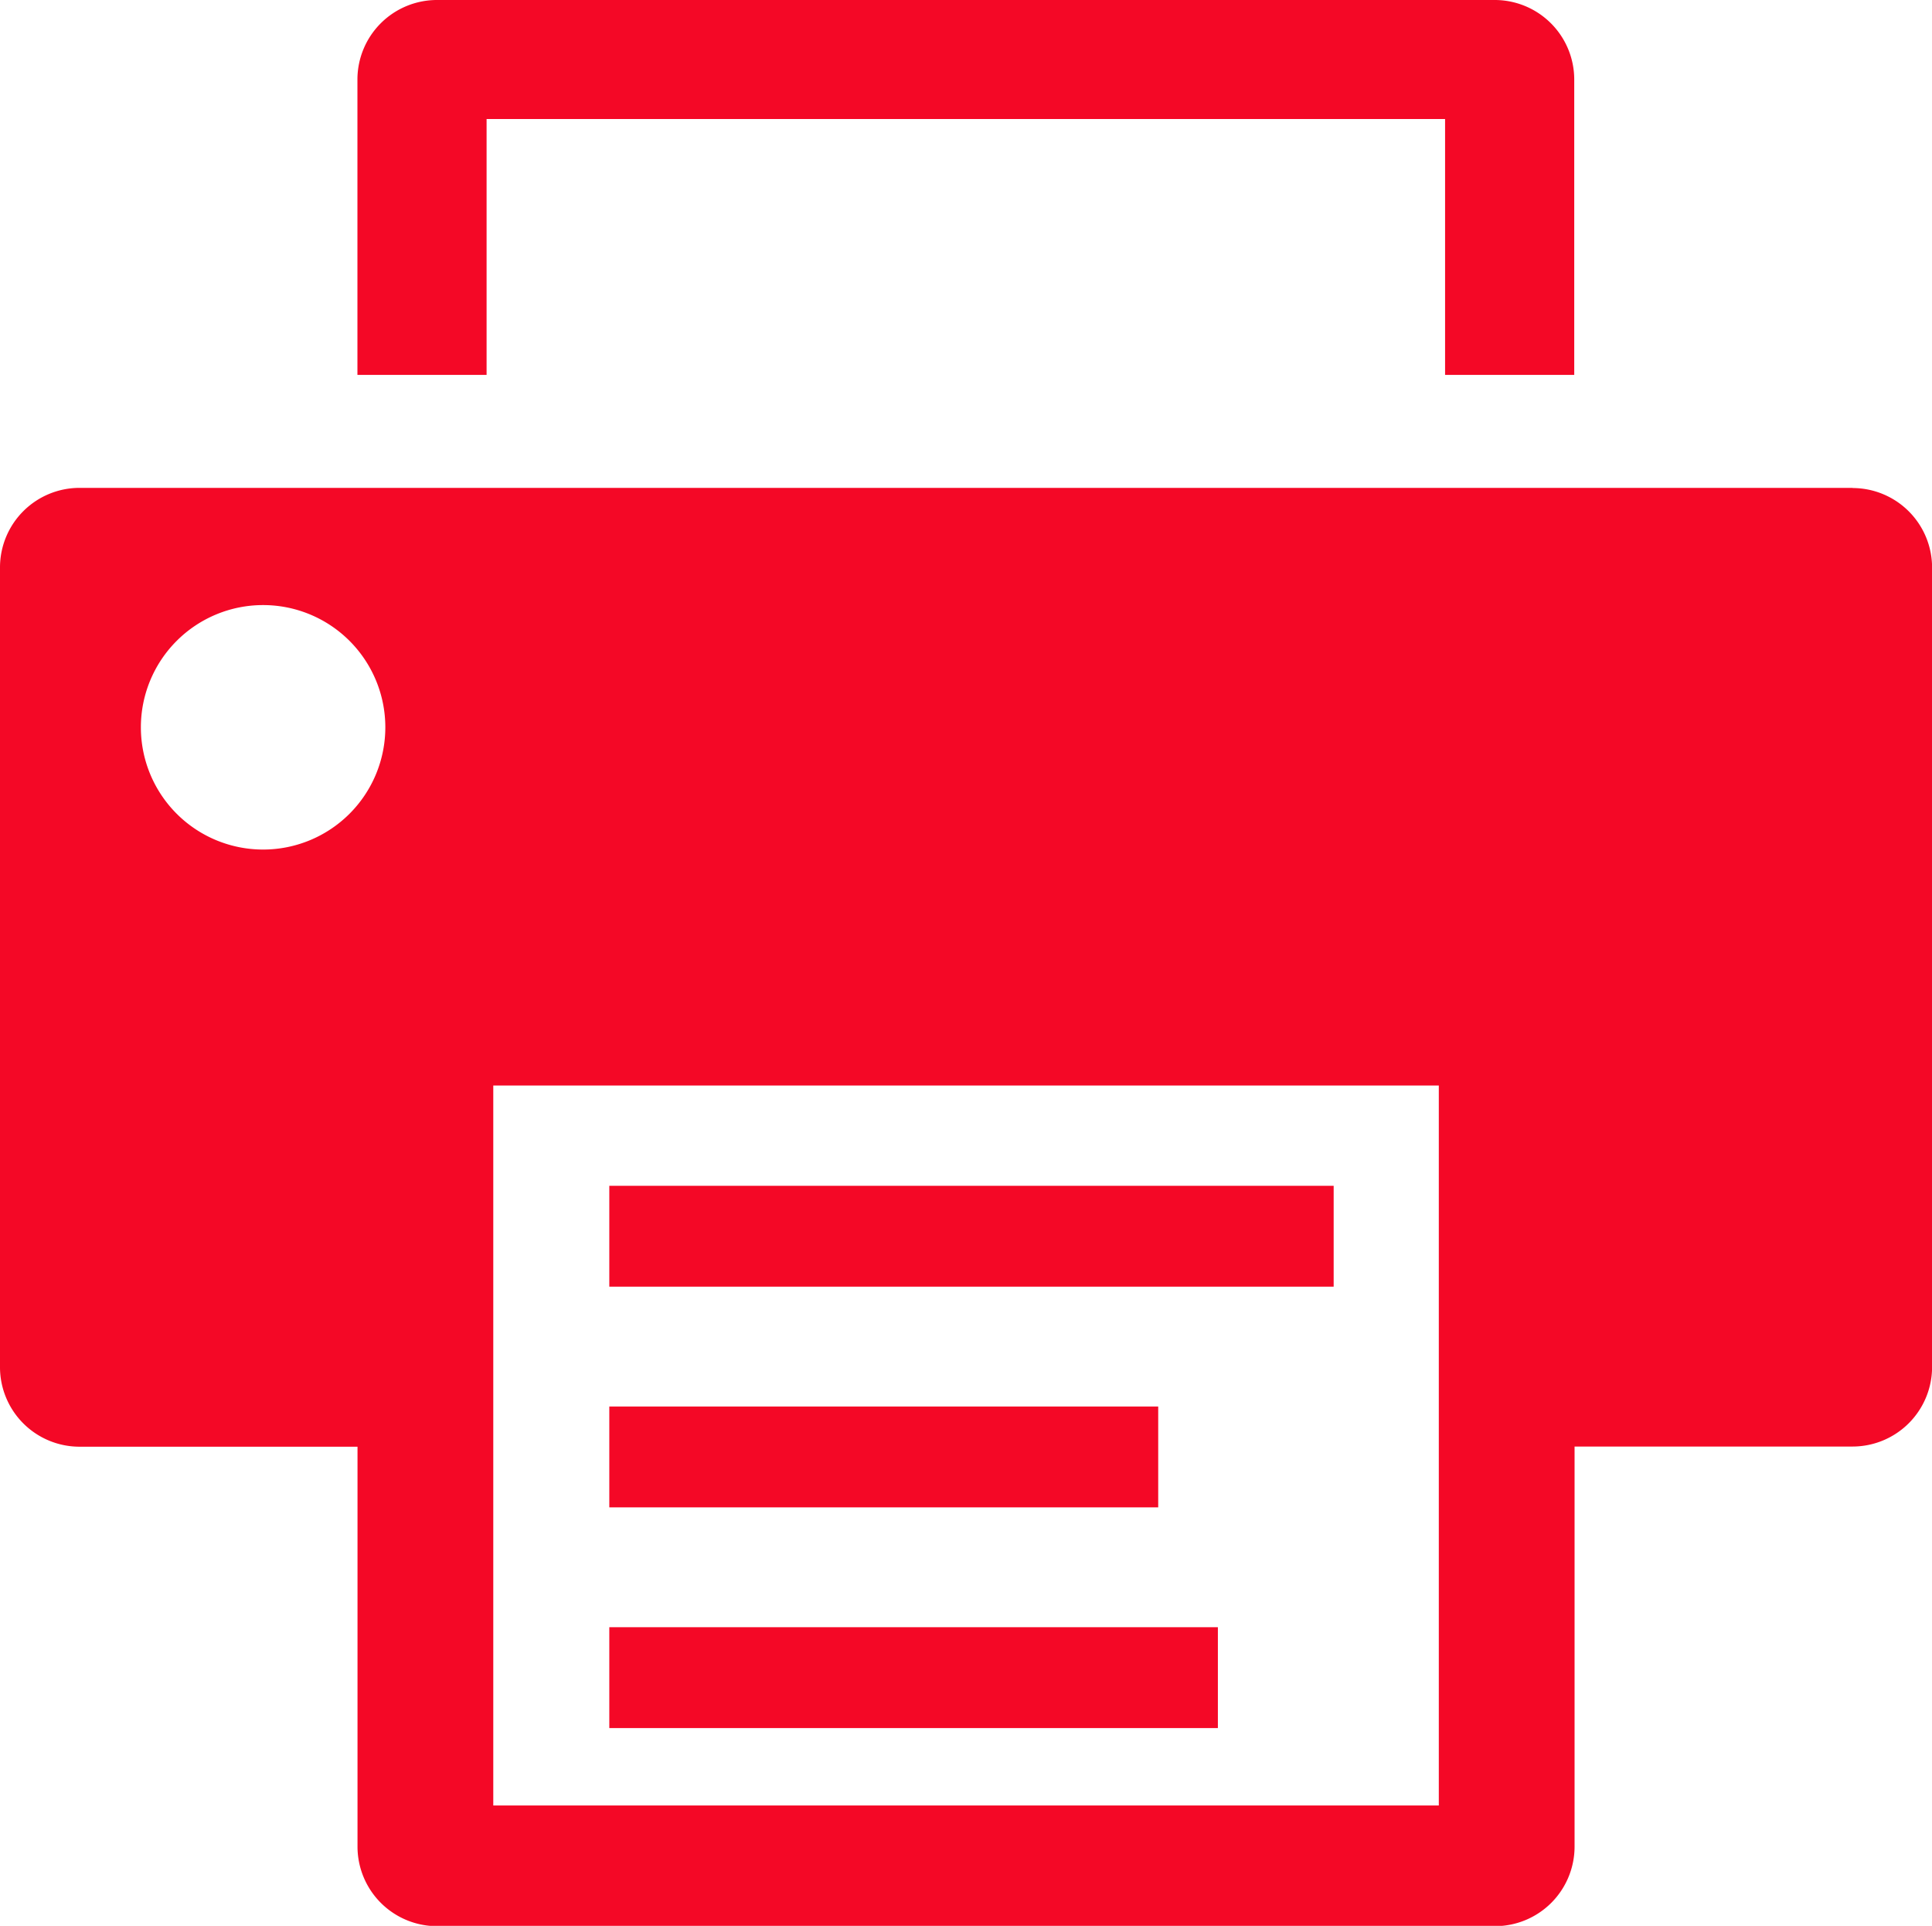 <svg id="Group_446" data-name="Group 446" xmlns="http://www.w3.org/2000/svg" xmlns:xlink="http://www.w3.org/1999/xlink" width="23.41" height="23.333" viewBox="0 0 23.41 23.333">
  <defs>
    <clipPath id="clip-path">
      <rect id="Rectangle_365" data-name="Rectangle 365" width="23.41" height="23.333" fill="#f40826"/>
    </clipPath>
  </defs>
  <g id="Group_445" data-name="Group 445" clip-path="url(#clip-path)">
    <path id="Path_241" data-name="Path 241" d="M22.449,30.736H.962A.964.964,0,0,0,0,31.7v9.691a.964.964,0,0,0,.962.962h3.37V47.2a.964.964,0,0,0,.962.962H18.117a.964.964,0,0,0,.962-.962V42.351h3.37a.964.964,0,0,0,.962-.962V31.7a.964.964,0,0,0-.962-.962M3.188,35.118a1.481,1.481,0,1,1,1.481-1.481,1.481,1.481,0,0,1-1.481,1.481M17.434,46.7H5.977V37.977H17.434Z" transform="translate(0 -24.825)" fill="#f40826"/>
    <rect id="Rectangle_362" data-name="Rectangle 362" width="8.777" height="1.222" transform="translate(7.383 14.367)" fill="#f40826"/>
    <rect id="Rectangle_363" data-name="Rectangle 363" width="6.651" height="1.222" transform="translate(7.383 17.041)" fill="#f40826"/>
    <rect id="Rectangle_364" data-name="Rectangle 364" width="7.374" height="1.222" transform="translate(7.383 19.715)" fill="#f40826"/>
    <path id="Path_242" data-name="Path 242" d="M36.307,0H23.483a.964.964,0,0,0-.962.962V4.542h1.565v-3.1H35.7v3.1h1.565V.962A.964.964,0,0,0,36.307,0" transform="translate(-18.19)" fill="#f40826"/>
  </g>
</svg>
